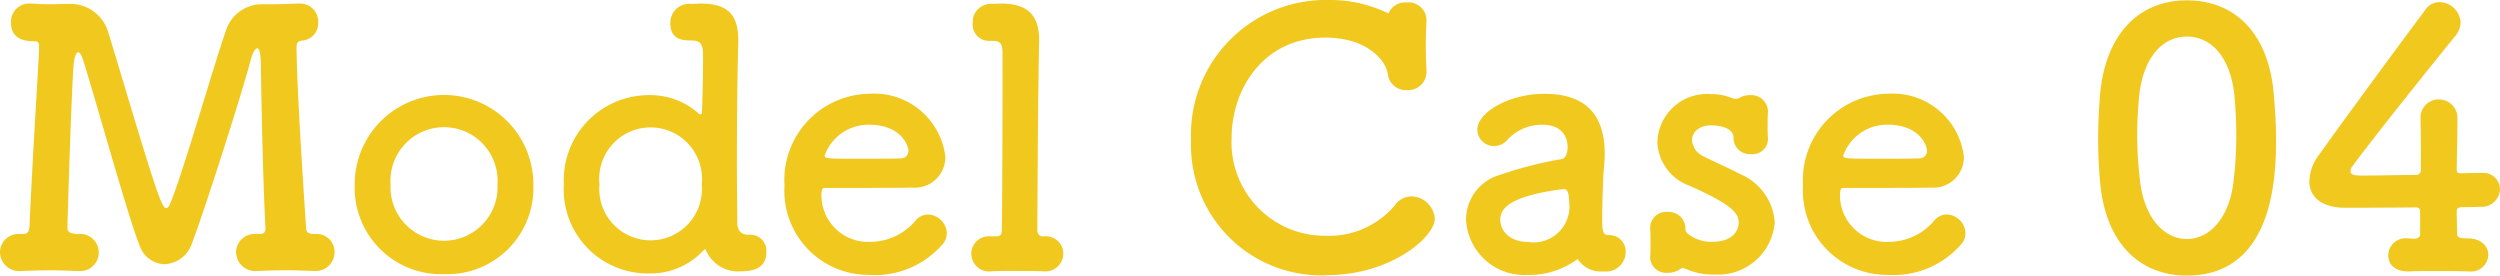 <svg xmlns="http://www.w3.org/2000/svg" xmlns:xlink="http://www.w3.org/1999/xlink" width="128.58" height="14.173" viewBox="0 0 128.58 14.173">
  <defs>
    <clipPath id="clip-path">
      <rect id="長方形_341" data-name="長方形 341" width="128.581" height="14.173" fill="none"/>
    </clipPath>
  </defs>
  <g id="グループ_522" data-name="グループ 522" clip-path="url(#clip-path)">
    <path id="パス_1561" data-name="パス 1561" d="M13.534.219h.329c.475,0,1.059-.019,1.461-.036h.055a.933.933,0,0,1,.986.968.892.892,0,0,1-.786.931c-.31.036-.328.128-.328.439.036,2.355.328,6.684.493,9.242.018.2.128.255.365.273h.11a.916.916,0,0,1,.986.932.964.964,0,0,1-1.023.968h-.073c-.475-.018-.931-.036-1.388-.036-.53,0-1.041.018-1.479.036a.991.991,0,0,1-1.1-.949.945.945,0,0,1,1-.951h.2c.183,0,.311-.054.311-.292V11.69c-.165-3.014-.238-8.512-.238-8.512-.018-.493-.091-.694-.182-.694-.11,0-.256.256-.347.639-.4,1.516-2.283,7.471-3.032,9.443a1.559,1.559,0,0,1-1.407,1.023,1.4,1.4,0,0,1-1.278-1C6.593,11.178,4.986,5.352,4.31,3.2c-.091-.33-.2-.512-.292-.512-.165,0-.219.529-.237.694-.11,1.516-.311,7.854-.311,8.311,0,.256.128.31.493.346H4a.956.956,0,1,1,.036,1.9H3.963c-.475-.018-.931-.036-1.388-.036-.53,0-1.041.018-1.479.036A.991.991,0,0,1,0,12.987a.945.945,0,0,1,1-.951h.15c.238,0,.347-.09.365-.365.128-2.922.366-6.7.494-9.1V2.393c0-.2-.037-.275-.292-.275-1.1,0-1.151-.675-1.151-.967A.928.928,0,0,1,1.534.183h.109c.274.017.621.036,1,.036C2.922.219,3.214.2,3.47.2h.091a2.022,2.022,0,0,1,2.01,1.48c.346,1.1.931,3.087,1.479,4.895C8.164,10.228,8.365,10.7,8.55,10.7c.072,0,.146-.073.2-.219.695-1.68,2.138-6.794,2.868-8.9A1.94,1.94,0,0,1,13.5.219Z" fill="#f0c81e"/>
    <path id="パス_1562" data-name="パス 1562" d="M18.243,9.479a4.594,4.594,0,1,1,9.188,0A4.432,4.432,0,0,1,22.845,14.1a4.445,4.445,0,0,1-4.6-4.621m7.342,0a2.756,2.756,0,1,0-5.5,0,2.754,2.754,0,1,0,5.5,0" fill="#f0c81e"/>
    <path id="パス_1563" data-name="パス 1563" d="M35.508.2c.219,0,.438-.018.621-.018,1.388.036,1.844.657,1.844,1.918v.146c-.054,1.588-.073,4.037-.073,6.228,0,1.1.019,2.137.019,2.959,0,.42.2.64.566.64h.091a.822.822,0,0,1,.84.876c0,.6-.31,1.005-1.315,1.005a1.794,1.794,0,0,1-1.772-1.041c-.018-.055-.054-.092-.072-.092-.037,0-.056.037-.092.073a3.7,3.7,0,0,1-2.74,1.169A4.322,4.322,0,0,1,29,9.479a4.375,4.375,0,0,1,4.42-4.585,3.708,3.708,0,0,1,2.539.968.068.068,0,0,0,.055.018c.054,0,.091-.018.091-.09,0,0,.055-1.645.055-2.777,0-.585,0-.931-.584-.931-.475,0-1.1-.038-1.1-.9a.973.973,0,0,1,1-.986Zm.584,9.279a2.645,2.645,0,1,0-5.26,0,2.641,2.641,0,1,0,5.26,0" fill="#f0c81e"/>
    <path id="パス_1564" data-name="パス 1564" d="M44.714,14.137a4.327,4.327,0,0,1-4.366-4.6,4.437,4.437,0,0,1,4.33-4.713,3.688,3.688,0,0,1,3.944,3.234,1.574,1.574,0,0,1-1.734,1.588c-.567.019-.95.019-4.494.019-.109,0-.146.145-.146.347a2.4,2.4,0,0,0,2.484,2.429,3.078,3.078,0,0,0,2.375-1.114.83.83,0,0,1,.62-.293,1,1,0,0,1,.969.95.878.878,0,0,1-.274.64,4.6,4.6,0,0,1-3.708,1.516m2.009-6.393c0-.256-.383-1.333-2.027-1.333A2.4,2.4,0,0,0,42.412,8c0,.164.183.164,1.882.164.749,0,1.571,0,2.064-.019a.385.385,0,0,0,.365-.4" fill="#f0c81e"/>
    <path id="パス_1565" data-name="パス 1565" d="M54.687,13.041a.919.919,0,0,1-1.006.913h-.036c-.383-.018-1.022-.018-1.606-.018-.421,0-.824,0-1.042.018a.915.915,0,0,1-1.041-.9.9.9,0,0,1,.968-.9h.291c.238,0,.312-.055.312-.384.018-.84.036-5.114.036-7.58V2.812c0-.511-.055-.711-.511-.711h-.2a.831.831,0,0,1-.823-.914A.932.932,0,0,1,50.942.2c.219,0,.4-.017.585-.017,1.314.017,1.917.584,1.917,1.88v.11c-.055,2.119-.09,8.73-.09,9.644,0,.146.035.328.291.347a.894.894,0,0,1,1.042.877" fill="#f0c81e"/>
    <path id="パス_1566" data-name="パス 1566" d="M68.236,14.155a6.692,6.692,0,0,1-6.977-6.923A6.932,6.932,0,0,1,68.327,0a6.824,6.824,0,0,1,3.087.693.908.908,0,0,1,.932-.565A.924.924,0,0,1,73.368,1v.055c-.018.383-.036.8-.036,1.224,0,.493.018.968.036,1.333v.073a.942.942,0,0,1-1,.949.932.932,0,0,1-.986-.8c-.073-.676-1.023-1.9-3.215-1.9-3.233,0-4.822,2.7-4.822,5.152a4.8,4.8,0,0,0,4.84,5.041,4.429,4.429,0,0,0,3.544-1.553,1.072,1.072,0,0,1,.858-.475,1.233,1.233,0,0,1,1.206,1.151c0,.931-2.247,2.9-5.553,2.9" fill="#f0c81e"/>
    <path id="パス_1567" data-name="パス 1567" d="M78.6,14.137a3,3,0,0,1-3.2-2.867,2.4,2.4,0,0,1,1.771-2.283,19.563,19.563,0,0,1,3.124-.8c.183-.019.329-.237.329-.621,0-.22-.055-1.151-1.3-1.151a2.416,2.416,0,0,0-1.79.767.888.888,0,0,1-.676.329.858.858,0,0,1-.877-.841c0-.876,1.608-1.845,3.453-1.845,2.027,0,3.1.987,3.1,3.087,0,.22-.019.457-.037.713-.037.274-.091,1.717-.091,2.612,0,.675.036.858.347.858a.833.833,0,0,1,.858.858,1.012,1.012,0,0,1-1.151,1.005,1.4,1.4,0,0,1-1.315-.639,4.192,4.192,0,0,1-2.557.822m1.845-4.42c-3.087.384-3.27,1.15-3.27,1.589,0,.566.494,1.133,1.425,1.133A1.841,1.841,0,0,0,80.707,10.4c0-.275-.037-.676-.256-.676Z" fill="#f0c81e"/>
    <path id="パス_1568" data-name="パス 1568" d="M90.931,5.753c-.019.311-.019.566-.019.822a5.123,5.123,0,0,0,.019.53.791.791,0,0,1-.858.822.838.838,0,0,1-.914-.8v-.04c0-.64-1.078-.64-1.15-.64-.64,0-.987.366-.987.767a1.012,1.012,0,0,0,.621.841c.494.256,1.3.6,1.845.894a2.91,2.91,0,0,1,1.79,2.485,2.921,2.921,0,0,1-3.1,2.684,3.344,3.344,0,0,1-1.48-.292.429.429,0,0,0-.146-.036.242.242,0,0,0-.146.055,1.035,1.035,0,0,1-.621.182.82.82,0,0,1-.913-.767V13.2c.018-.256.018-.456.018-.64,0-.254,0-.492-.018-.8V11.7a.822.822,0,0,1,.9-.8.858.858,0,0,1,.913.86.329.329,0,0,0,.165.292,1.9,1.9,0,0,0,1.205.384c1.242,0,1.37-.768,1.37-.969,0-.511-.329-.932-2.539-1.918a2.484,2.484,0,0,1-1.644-2.265A2.56,2.56,0,0,1,88.009,4.84a2.8,2.8,0,0,1,1.113.22.335.335,0,0,0,.128.017.454.454,0,0,0,.238-.054A.971.971,0,0,1,90,4.895a.858.858,0,0,1,.932.84Z" fill="#f0c81e"/>
    <path id="パス_1569" data-name="パス 1569" d="M97.1,14.137a4.327,4.327,0,0,1-4.366-4.6,4.437,4.437,0,0,1,4.33-4.713,3.688,3.688,0,0,1,3.944,3.234,1.574,1.574,0,0,1-1.734,1.588c-.567.019-.95.019-4.494.019-.109,0-.146.145-.146.347a2.4,2.4,0,0,0,2.484,2.429A3.078,3.078,0,0,0,99.5,11.324a.83.83,0,0,1,.62-.293,1,1,0,0,1,.969.95.878.878,0,0,1-.274.64A4.6,4.6,0,0,1,97.1,14.137m2.009-6.393c0-.256-.383-1.333-2.027-1.333A2.4,2.4,0,0,0,94.8,8c0,.164.183.164,1.882.164.749,0,1.571,0,2.064-.019a.385.385,0,0,0,.365-.4" fill="#f0c81e"/>
    <path id="パス_1570" data-name="パス 1570" d="M108.021,9.443c-.073-.785-.11-1.553-.11-2.32,0-.711.037-1.424.091-2.173.256-3.178,1.992-4.932,4.475-4.932,2.448,0,4.165,1.662,4.457,4.713.073.8.128,1.607.128,2.392,0,1.772-.055,7.05-4.585,7.05-2.429,0-4.164-1.662-4.456-4.73m6.831.073a19.662,19.662,0,0,0,.164-2.594c0-.676-.036-1.351-.091-1.972-.183-1.918-1.133-3.069-2.448-3.069s-2.283,1.169-2.465,3.142c-.055.621-.092,1.261-.092,1.882a21.171,21.171,0,0,0,.146,2.41c.22,1.863,1.206,2.977,2.411,2.977,1.151,0,2.119-1.041,2.375-2.776" fill="#f0c81e"/>
    <path id="パス_1571" data-name="パス 1571" d="M124.472,10.867a.183.183,0,0,0-.2-.2c-1.735.018-3.47.018-3.653.018-1.224,0-1.845-.566-1.845-1.37a2.362,2.362,0,0,1,.512-1.369c1.1-1.553,4.109-5.644,5.461-7.452a.87.87,0,0,1,.73-.384,1.111,1.111,0,0,1,1.078,1.041,1.162,1.162,0,0,1-.274.7c-.822,1-4.256,5.278-5.279,6.684a.4.4,0,0,0-.109.256c0,.237.274.237.676.237.566,0,1.607-.018,2.685-.036a.231.231,0,0,0,.255-.256V7.78c0-.712,0-1.26-.018-1.625V6.082a.935.935,0,0,1,.95-.968.956.956,0,0,1,.949,1.041c0,.821-.018,1.333-.036,2.538,0,.147.018.22.2.22.585-.019.986-.019,1.059-.019h.055a.856.856,0,0,1,.913.841.948.948,0,0,1-1.041.9c-.292.018-.584.018-.877.018-.127,0-.31.018-.31.2,0,.293.018.787.018,1.133,0,.2.073.275.512.275h.036c.713,0,1.06.42,1.06.858a.888.888,0,0,1-1,.84h-.091c-.494-.019-1.041-.019-1.571-.019-.511,0-1,0-1.406.019-.53.018-1.078-.2-1.078-.84a.89.89,0,0,1,1-.858h.074l.219.017c.164,0,.347-.036.347-.237Z" fill="#f0c81e"/>
  </g>
</svg>
